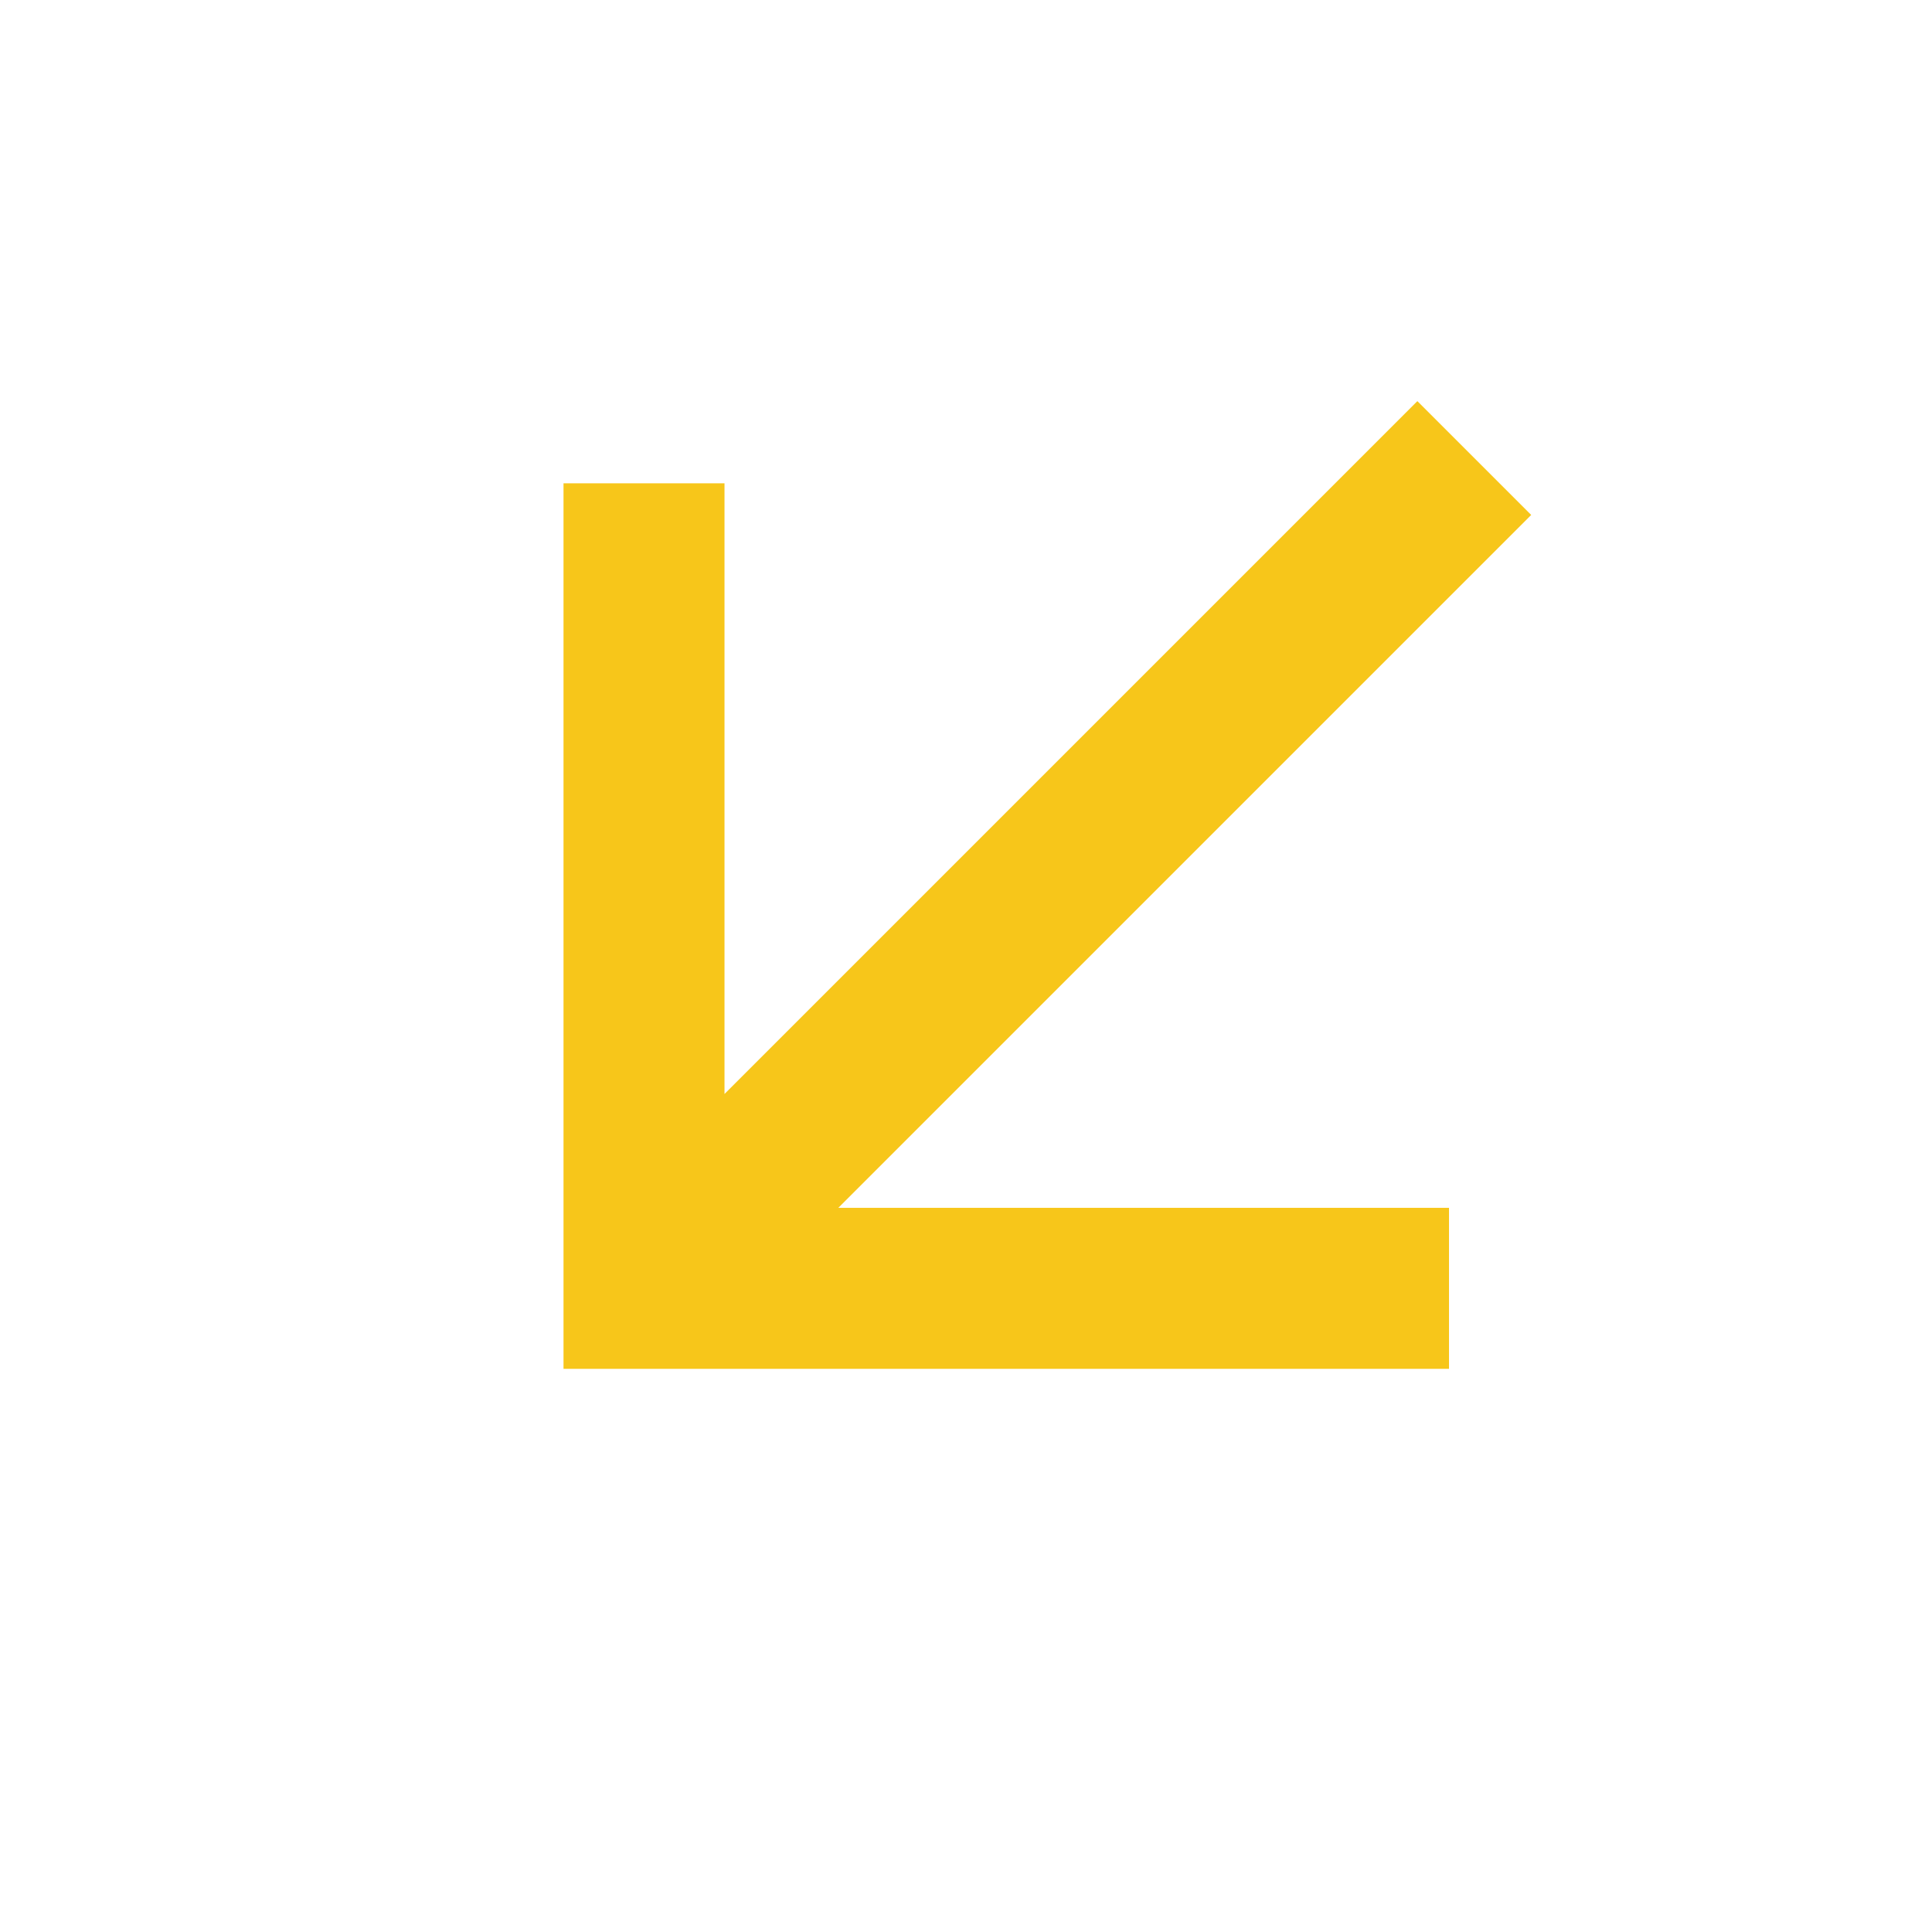<?xml version="1.0" encoding="UTF-8"?> <svg xmlns="http://www.w3.org/2000/svg" width="201" height="201" viewBox="0 0 201 201" fill="none"> <path d="M75.376 113.816L147.459 41.733L159.301 53.575L87.218 125.659H150.751V142.409H58.626V50.284H75.376V113.808V113.816Z" fill="#F7C61A"></path> </svg> 